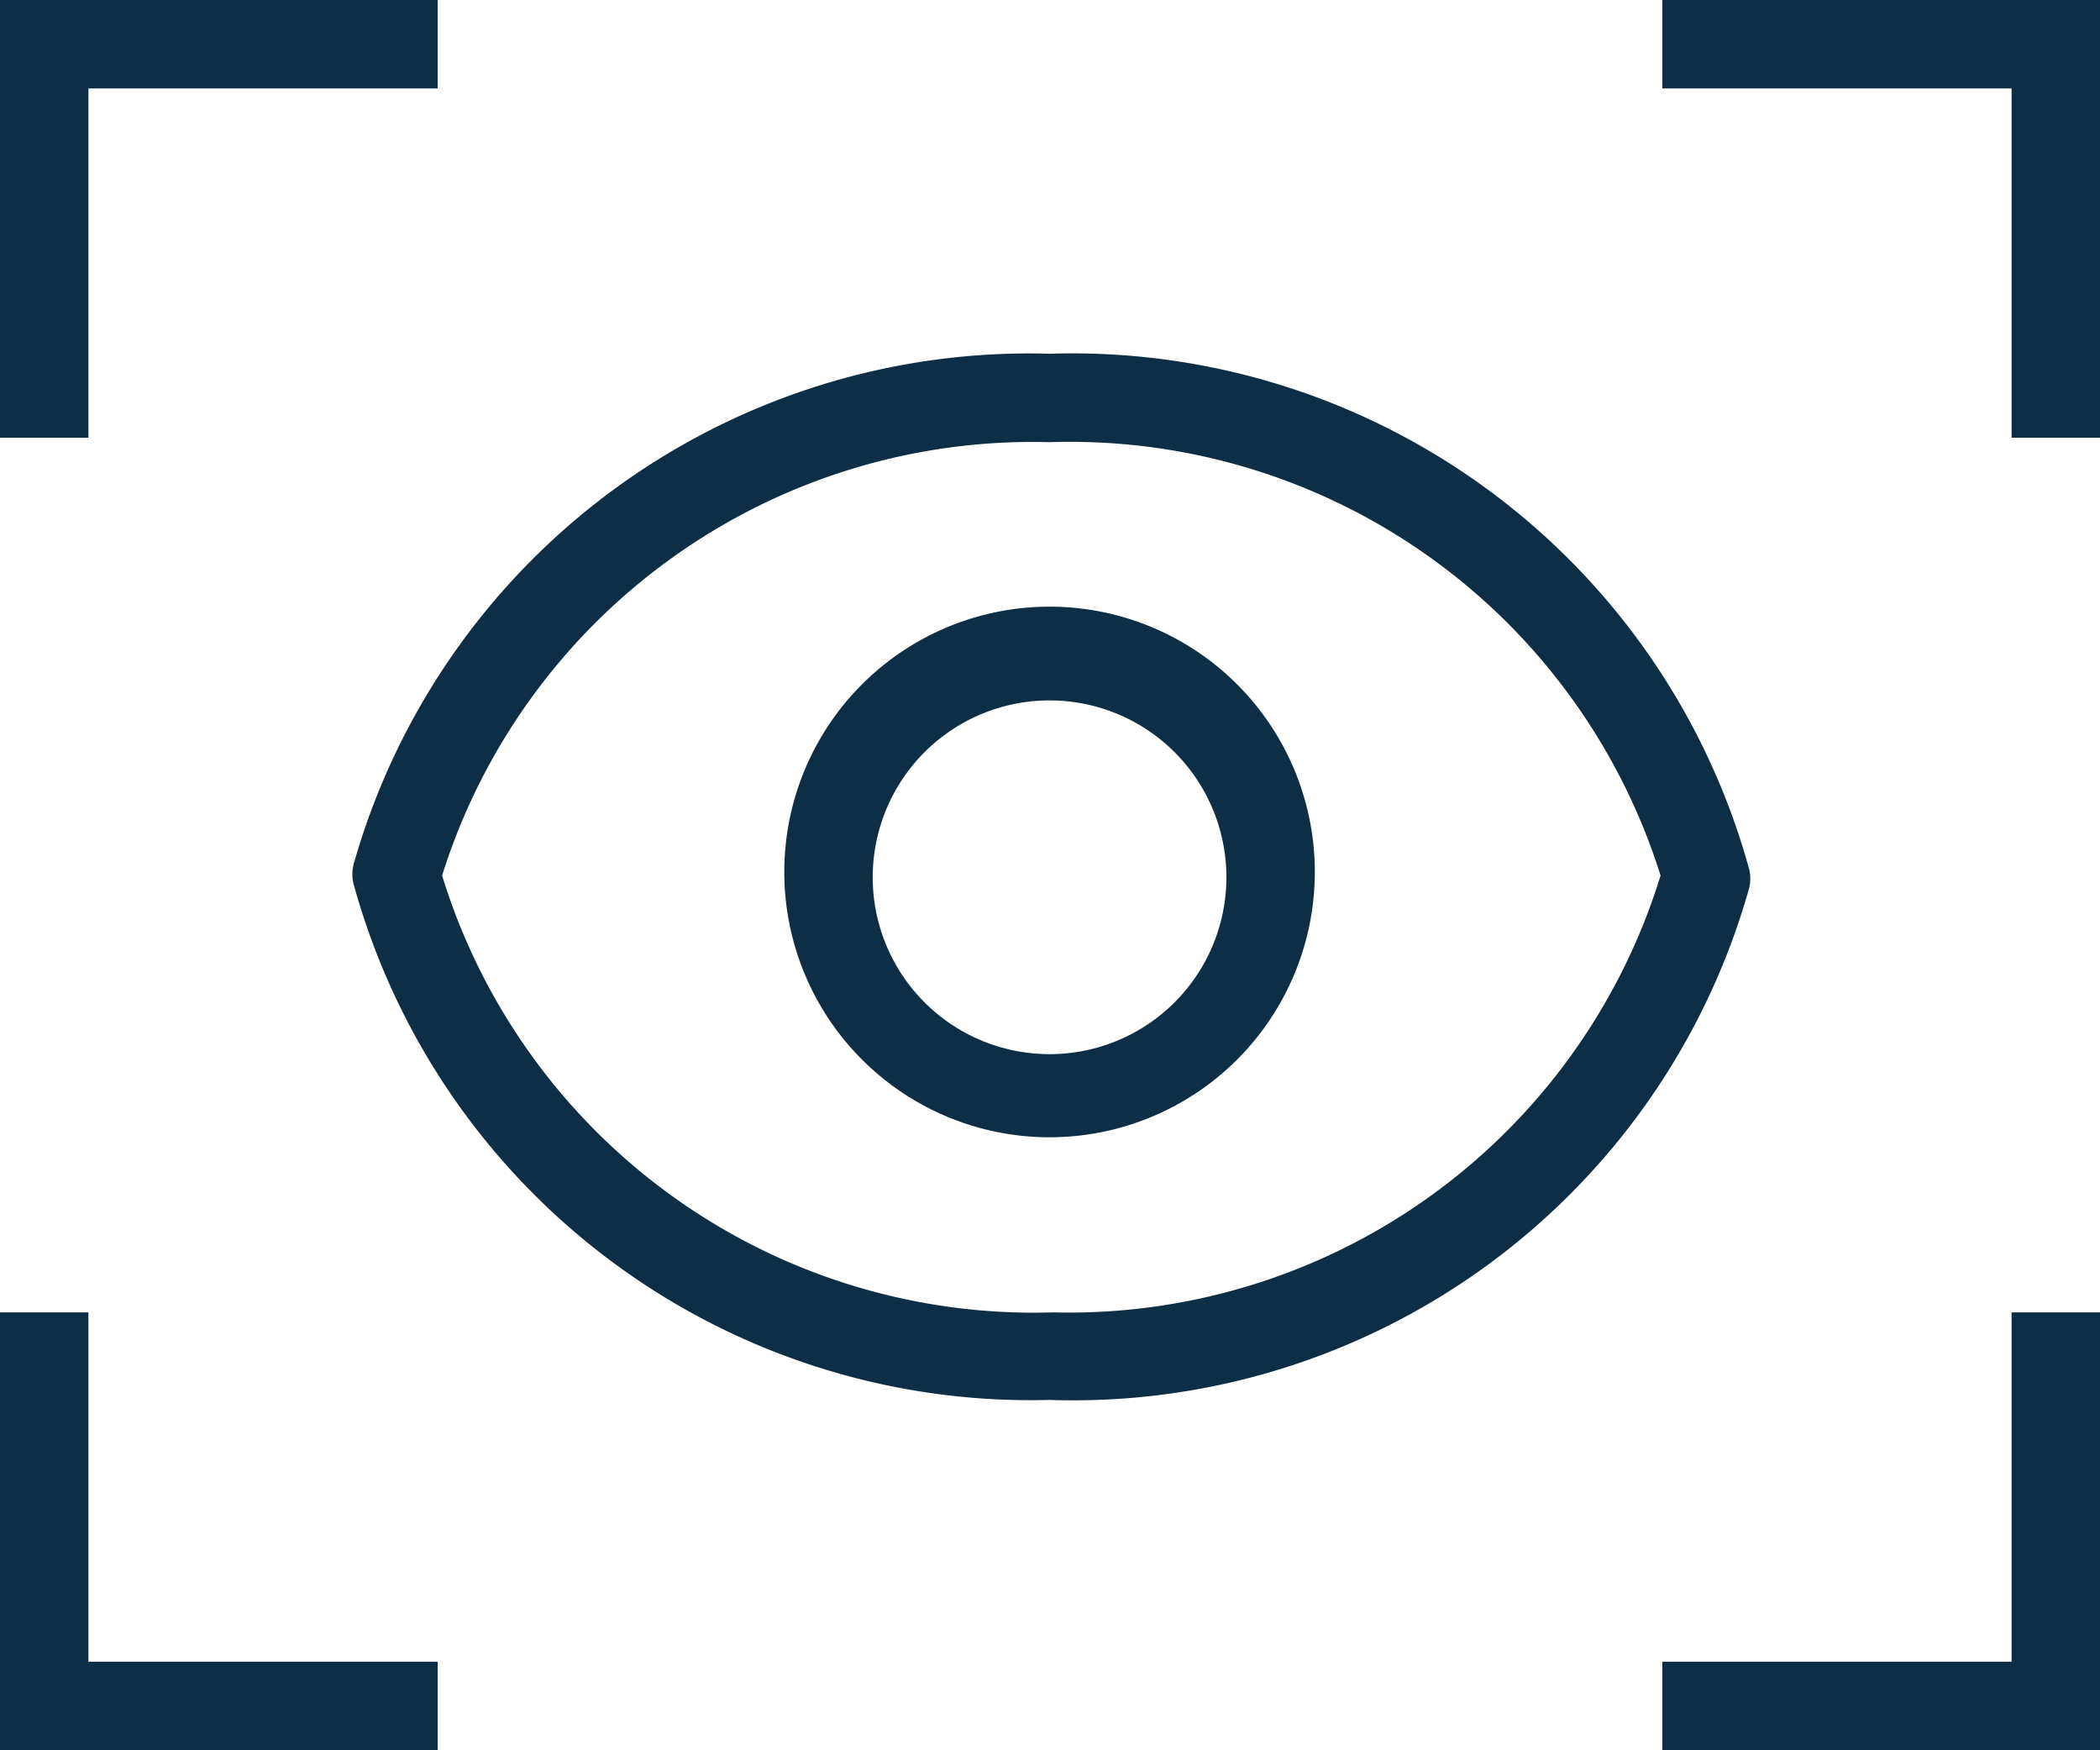 <svg xmlns="http://www.w3.org/2000/svg" viewBox="0 0 23.75 19.79"><defs><style>.cls-1{fill:#0e2e46;}</style></defs><g id="Layer_2" data-name="Layer 2"><g id="Layer_1-2" data-name="Layer 1"><path class="cls-1" d="M11.87,15.83A7.94,7.94,0,0,1,4,10a.45.45,0,0,1,0-.23A7.94,7.94,0,0,1,11.87,4a7.94,7.94,0,0,1,7.91,5.82.45.45,0,0,1,0,.23A7.94,7.94,0,0,1,11.87,15.83ZM5,9.9a7,7,0,0,0,6.91,4.94A7,7,0,0,0,18.78,9.9,7,7,0,0,0,11.87,5,7,7,0,0,0,5,9.9Z"/><path class="cls-1" d="M11.87,12.86a3,3,0,1,1,3-3A3,3,0,0,1,11.87,12.86Zm0-4.94a2,2,0,1,0,2,2A2,2,0,0,0,11.87,7.92Z"/><polygon class="cls-1" points="4.95 0 1 0 1 0 0 0 0 1 0 4.95 1 4.95 1 1 4.95 1 4.95 0"/><polygon class="cls-1" points="18.8 0 22.75 0 22.75 0 23.75 0 23.75 1 23.75 4.95 22.75 4.95 22.75 1 18.8 1 18.8 0"/><polygon class="cls-1" points="4.95 19.79 1 19.79 1 19.79 0 19.79 0 18.79 0 14.84 1 14.84 1 18.79 4.95 18.79 4.95 19.79"/><polygon class="cls-1" points="18.8 19.79 22.75 19.79 22.75 19.79 23.75 19.79 23.75 18.79 23.75 14.84 22.75 14.84 22.75 18.79 18.8 18.79 18.8 19.79"/></g></g></svg>